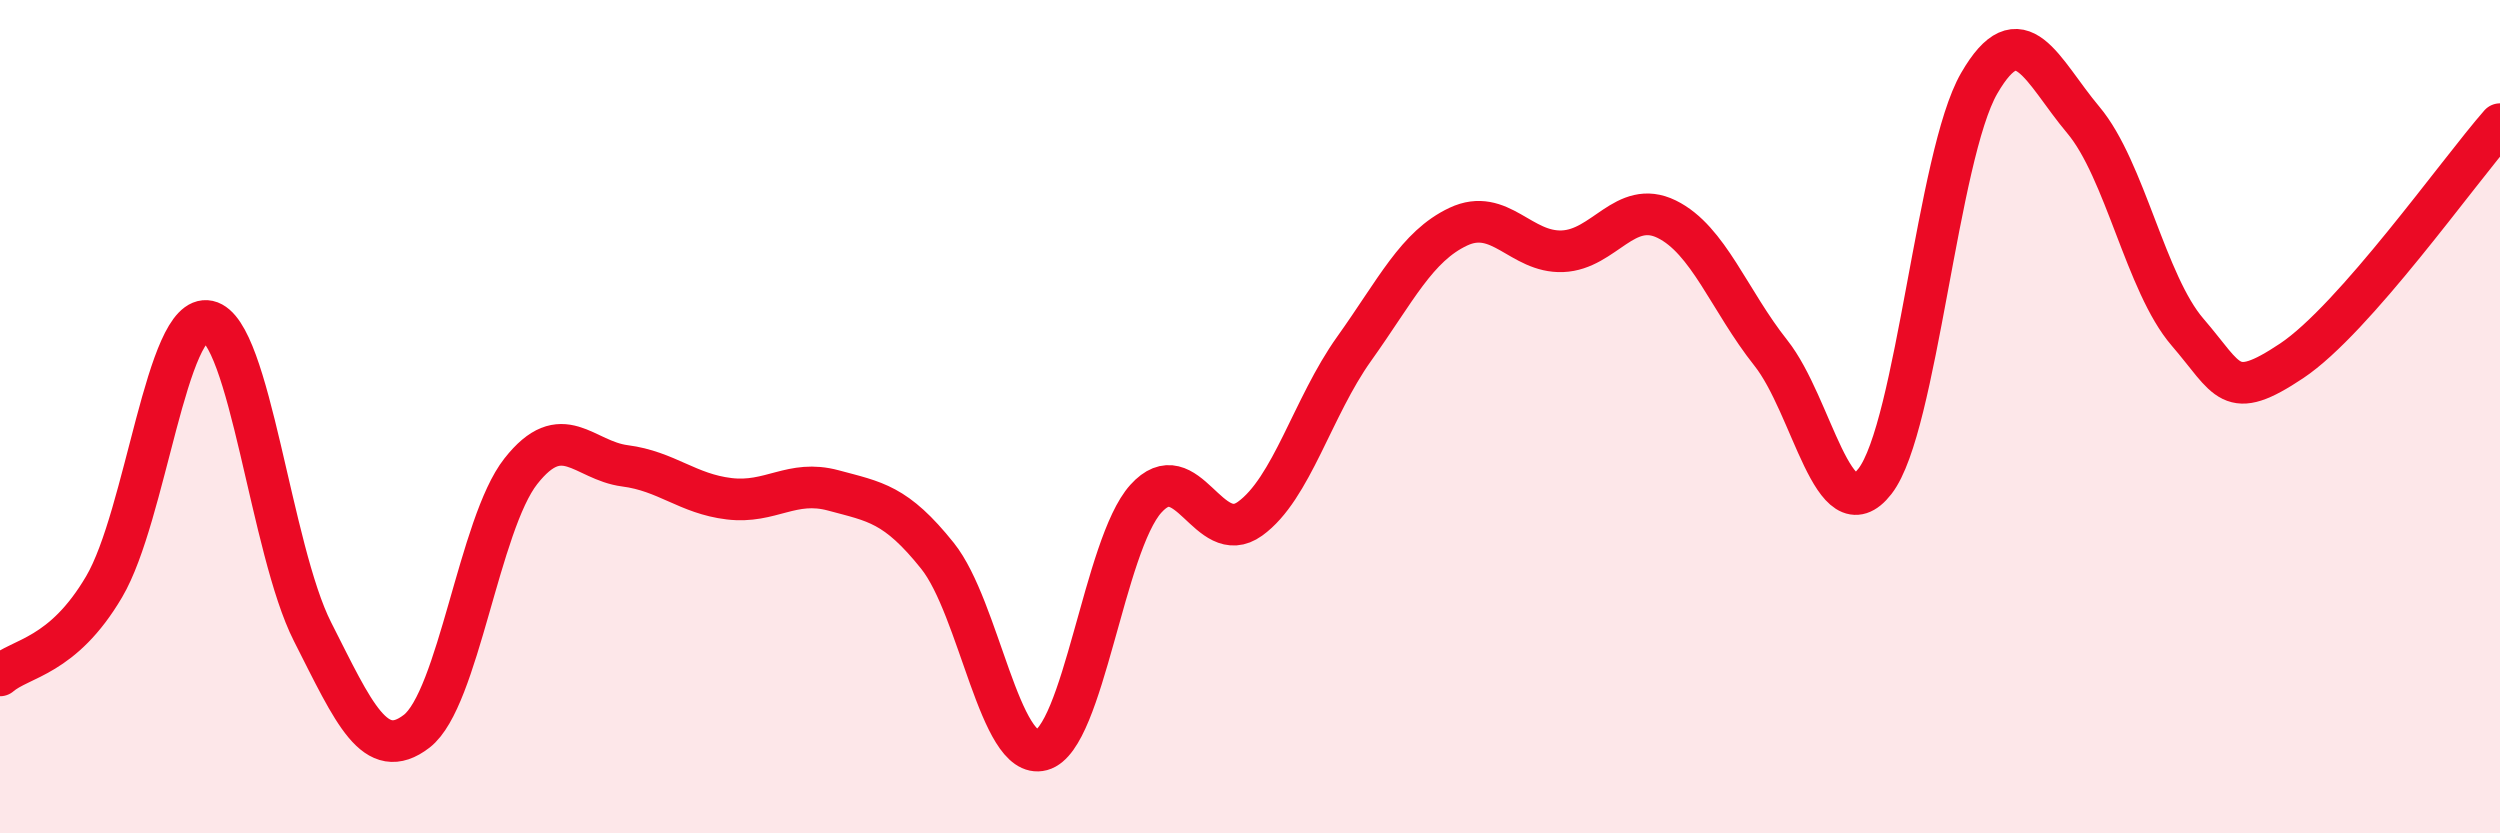 
    <svg width="60" height="20" viewBox="0 0 60 20" xmlns="http://www.w3.org/2000/svg">
      <path
        d="M 0,16.21 C 0.5,15.78 1.5,15.78 2.5,14.08 C 3.5,12.38 4,7.49 5,7.71 C 6,7.93 6.5,13.19 7.5,15.16 C 8.5,17.13 9,18.32 10,17.55 C 11,16.78 11.5,12.58 12.5,11.31 C 13.5,10.04 14,11.05 15,11.18 C 16,11.31 16.5,11.85 17.5,11.97 C 18.5,12.09 19,11.5 20,11.77 C 21,12.04 21.5,12.09 22.5,13.34 C 23.5,14.59 24,18.27 25,18 C 26,17.73 26.5,13.08 27.5,11.97 C 28.5,10.86 29,13.17 30,12.45 C 31,11.73 31.5,9.77 32.5,8.37 C 33.5,6.97 34,5.91 35,5.44 C 36,4.97 36.5,6.07 37.5,6.03 C 38.5,5.99 39,4.77 40,5.26 C 41,5.75 41.5,7.21 42.5,8.47 C 43.5,9.73 44,12.84 45,11.55 C 46,10.26 46.5,3.73 47.5,2 C 48.5,0.27 49,1.69 50,2.88 C 51,4.07 51.5,6.81 52.5,7.97 C 53.5,9.13 53.5,9.66 55,8.66 C 56.5,7.66 59,4.12 60,2.98L60 20L0 20Z"
        fill="#EB0A25"
        opacity="0.1"
        stroke-linecap="round"
        stroke-linejoin="round"
      />
      <path
        d="M 0,16.21 C 0.5,15.78 1.5,15.78 2.5,14.08 C 3.5,12.38 4,7.49 5,7.71 C 6,7.93 6.5,13.19 7.5,15.16 C 8.5,17.13 9,18.32 10,17.55 C 11,16.78 11.5,12.58 12.5,11.31 C 13.5,10.04 14,11.05 15,11.18 C 16,11.31 16.5,11.85 17.5,11.97 C 18.5,12.09 19,11.5 20,11.77 C 21,12.04 21.5,12.09 22.5,13.34 C 23.5,14.59 24,18.27 25,18 C 26,17.73 26.5,13.08 27.5,11.97 C 28.5,10.86 29,13.17 30,12.45 C 31,11.73 31.5,9.77 32.5,8.37 C 33.5,6.97 34,5.91 35,5.44 C 36,4.97 36.5,6.07 37.5,6.03 C 38.5,5.99 39,4.77 40,5.26 C 41,5.75 41.5,7.21 42.5,8.47 C 43.5,9.73 44,12.84 45,11.55 C 46,10.26 46.5,3.73 47.5,2 C 48.5,0.27 49,1.69 50,2.88 C 51,4.07 51.5,6.81 52.5,7.97 C 53.5,9.13 53.5,9.66 55,8.66 C 56.5,7.66 59,4.12 60,2.98"
        stroke="#EB0A25"
        stroke-width="1"
        fill="none"
        stroke-linecap="round"
        stroke-linejoin="round"
      />
    </svg>
  
